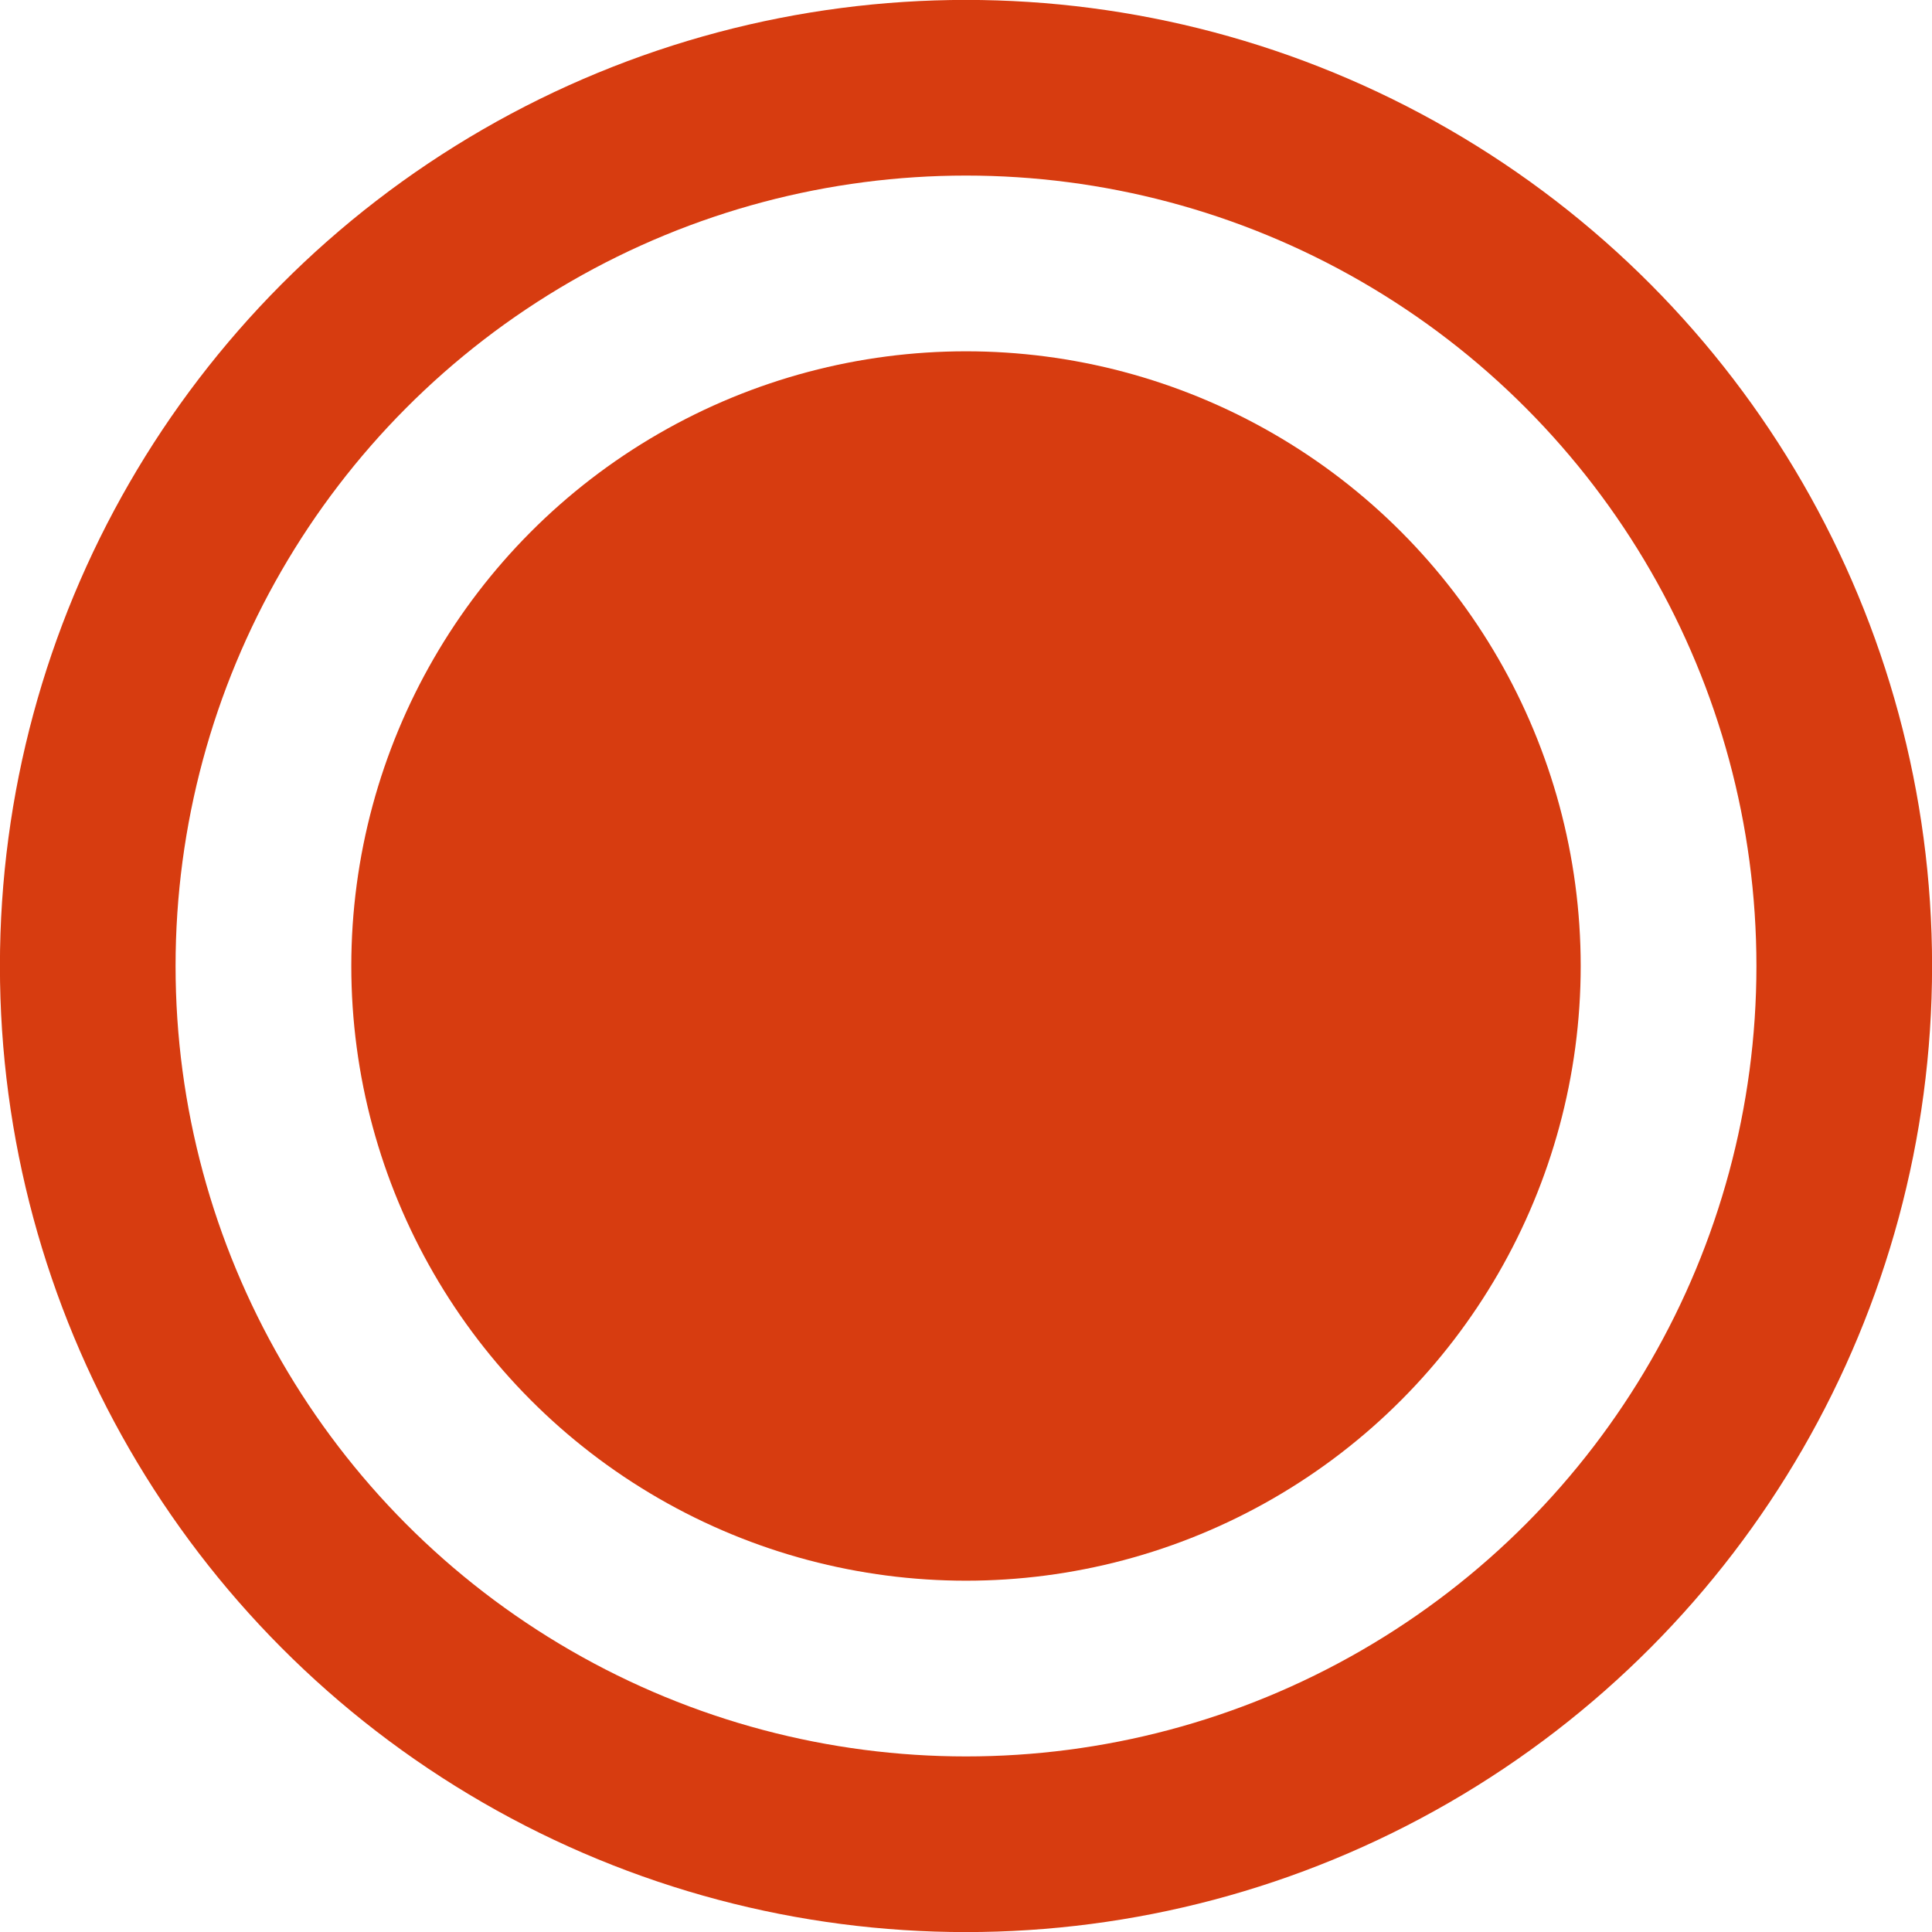 <svg width="12" height="12" viewBox="0 0 12 12" fill="none" xmlns="http://www.w3.org/2000/svg">
<g id="Frame 950" clip-path="url(#clip0_2013_140)">
<circle id="Ellipse 32" cx="6" cy="6" r="3.818" fill="#D73C10"/>
<circle id="Ellipse 33" cx="6" cy="6" r="5.455" stroke="#D73C10" stroke-width="1.091"/>
</g>
<defs>
<clipPath id="clip0_2013_140">
<rect width="12" height="12" fill="white"/>
</clipPath>
</defs>
</svg>
